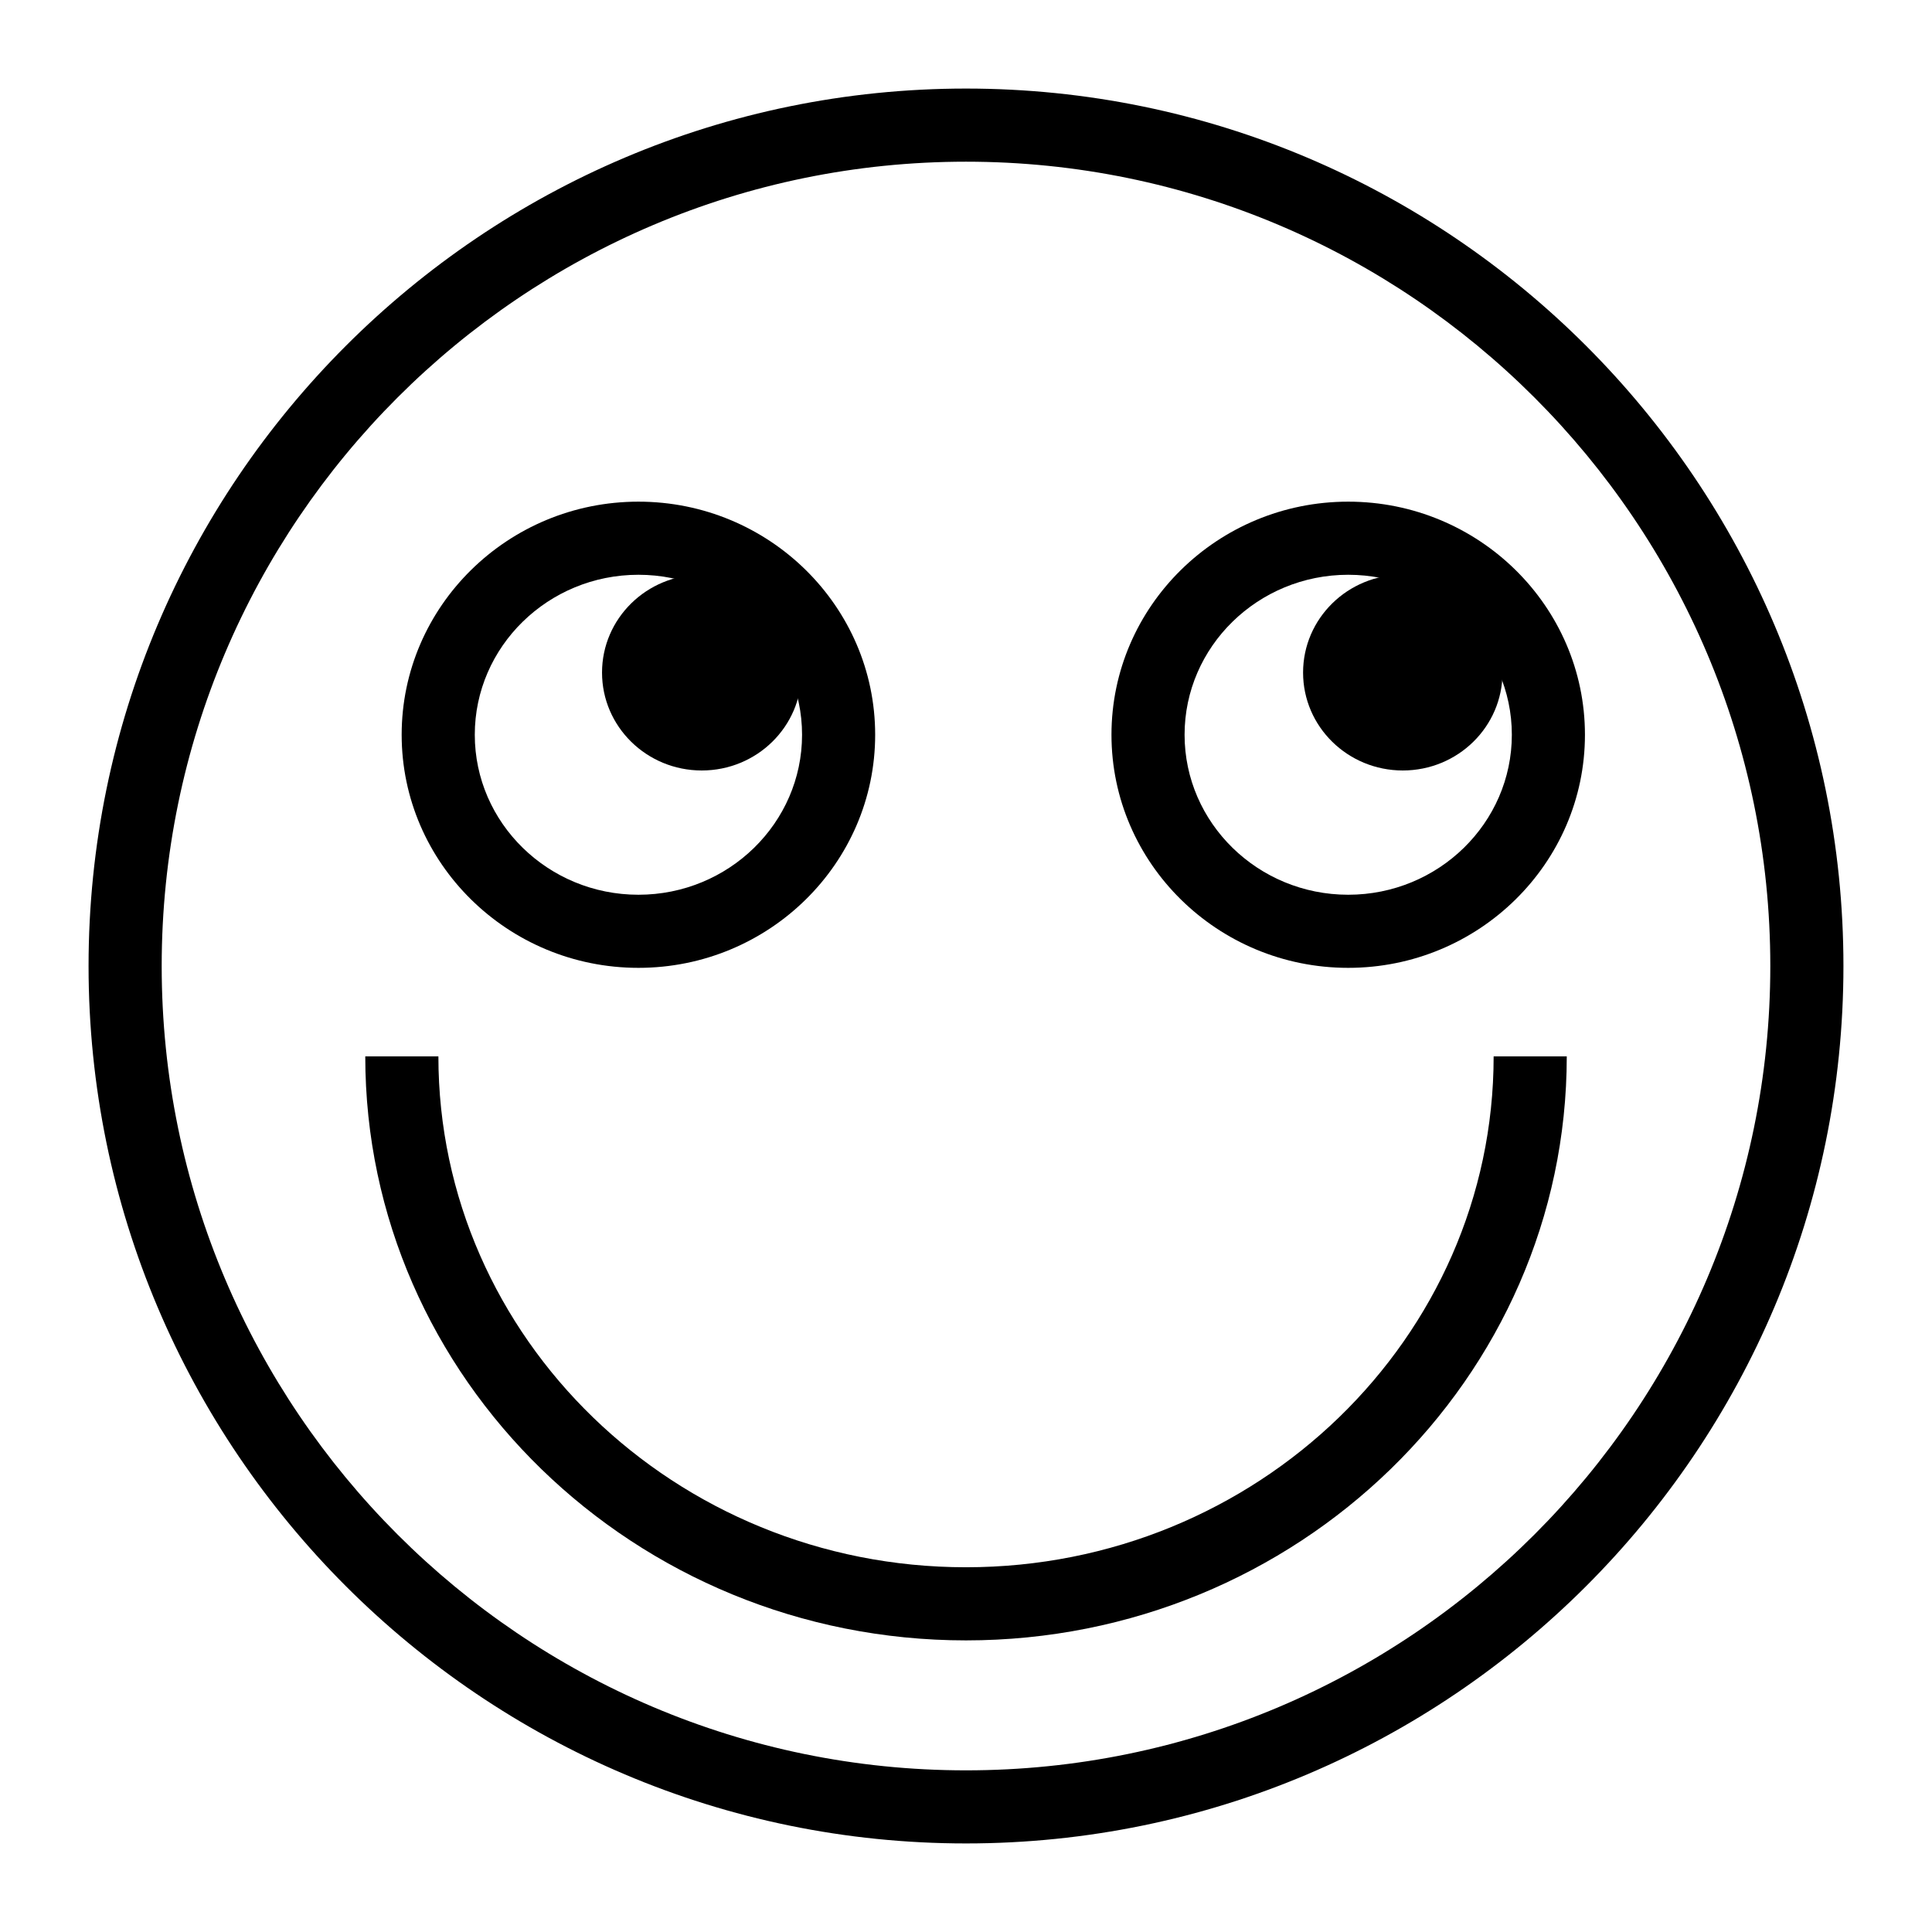 <?xml version="1.0" encoding="UTF-8"?>
<!-- Uploaded to: SVG Repo, www.svgrepo.com, Generator: SVG Repo Mixer Tools -->
<svg fill="#000000" width="800px" height="800px" version="1.1" viewBox="144 144 512 512" xmlns="http://www.w3.org/2000/svg">
 <g>
  <path d="m400 632.53c-128.21 0-232.53-104.31-232.53-232.53 0-128.21 104.31-232.53 232.53-232.53s232.53 104.31 232.53 232.53c0 128.22-104.32 232.53-232.53 232.53zm0-445.68c-117.53 0-213.15 95.617-213.15 213.15 0 117.54 95.617 213.16 213.15 213.16s213.15-95.617 213.15-213.16c0-117.53-95.617-213.15-213.15-213.15z"/>
  <path d="m313.19 400.49c-34.598 0-62.746-27.715-62.746-61.773 0-34.062 28.148-61.773 62.746-61.773s62.738 27.715 62.738 61.773c0.004 34.059-28.141 61.773-62.738 61.773zm0-104.17c-23.914 0-43.367 19.02-43.367 42.398s19.453 42.398 43.367 42.398c23.91 0 43.363-19.02 43.363-42.398s-19.453-42.398-43.363-42.398z"/>
  <path d="m501.29 400.49c-34.598 0-62.738-27.715-62.738-61.773 0-34.062 28.145-61.773 62.738-61.773 34.598 0 62.738 27.715 62.738 61.773s-28.145 61.773-62.738 61.773zm0-104.17c-23.91 0-43.363 19.02-43.363 42.398s19.453 42.398 43.363 42.398 43.363-19.02 43.363-42.398-19.453-42.398-43.363-42.398z"/>
  <path d="m400 578.72c-87.785 0-159.2-69.43-159.2-154.77h19.379c0 74.66 62.727 135.39 139.82 135.39 77.102 0 139.83-60.734 139.83-135.39h19.379c-0.008 85.348-71.43 154.77-159.21 154.77z"/>
  <path d="m356.4 322.24c0 14.332-11.832 25.945-26.43 25.945-14.594 0-26.426-11.613-26.426-25.945 0-14.328 11.832-25.945 26.426-25.945 14.598 0 26.43 11.617 26.43 25.945"/>
  <path d="m542.18 322.24c0 14.332-11.832 25.945-26.426 25.945-14.598 0-26.426-11.613-26.426-25.945 0-14.328 11.828-25.945 26.426-25.945 14.594 0 26.426 11.617 26.426 25.945"/>
 </g>
</svg>